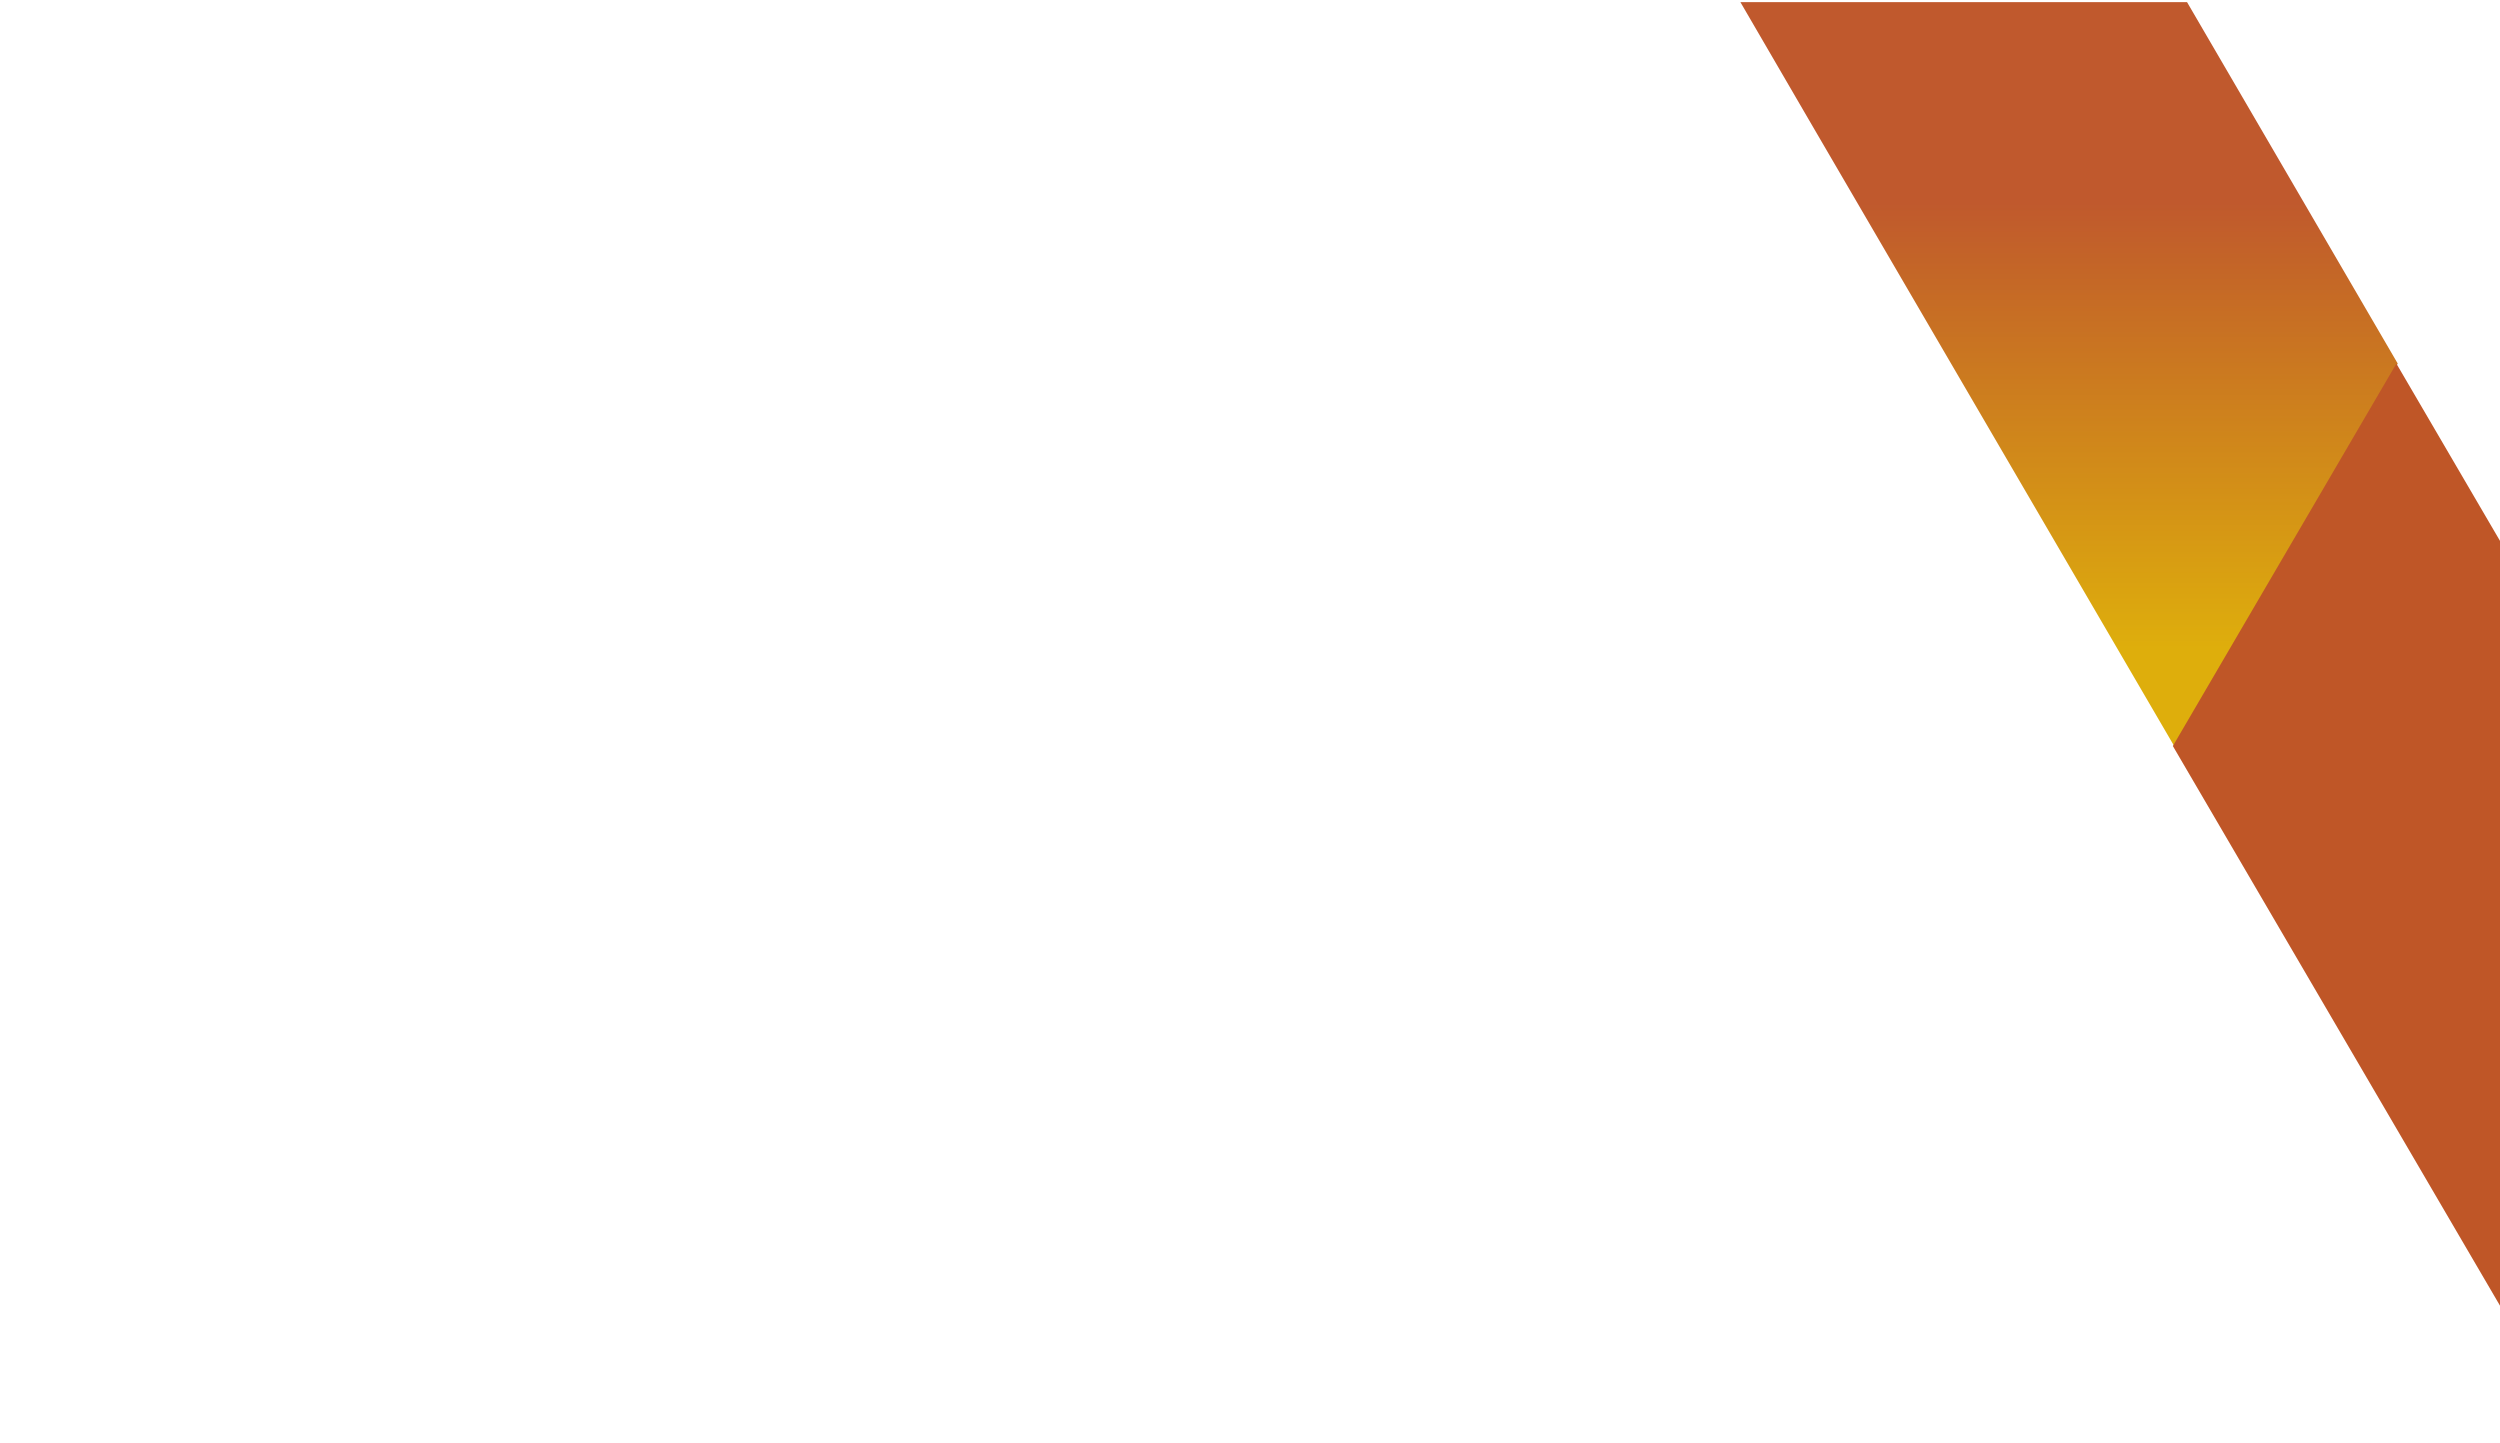 <?xml version="1.0" encoding="UTF-8"?> <svg xmlns="http://www.w3.org/2000/svg" xmlns:xlink="http://www.w3.org/1999/xlink" id="Layer_1" data-name="Layer 1" viewBox="0 0 409 236"><defs><style> .cls-1 { fill: #bf5627; } .cls-2 { fill: url(#linear-gradient); } </style><linearGradient id="linear-gradient" x1="338.5" y1="89.53" x2="338.5" y2="215.36" gradientTransform="translate(0 235.89) scale(1 -1)" gradientUnits="userSpaceOnUse"><stop offset=".32" stop-color="#deae0c"></stop><stop offset=".81" stop-color="#c46627"></stop><stop offset=".9" stop-color="#c0592d"></stop></linearGradient></defs><path class="cls-2" d="M355.75,122.13l36.52-62.65L357.8.35h-73.07s11.65,20.02,11.65,20.02l59.36,101.76Z"></path><polygon class="cls-1" points="409 88.49 392.05 59.49 355.48 122.05 409 213.61 409 88.49"></polygon></svg> 
